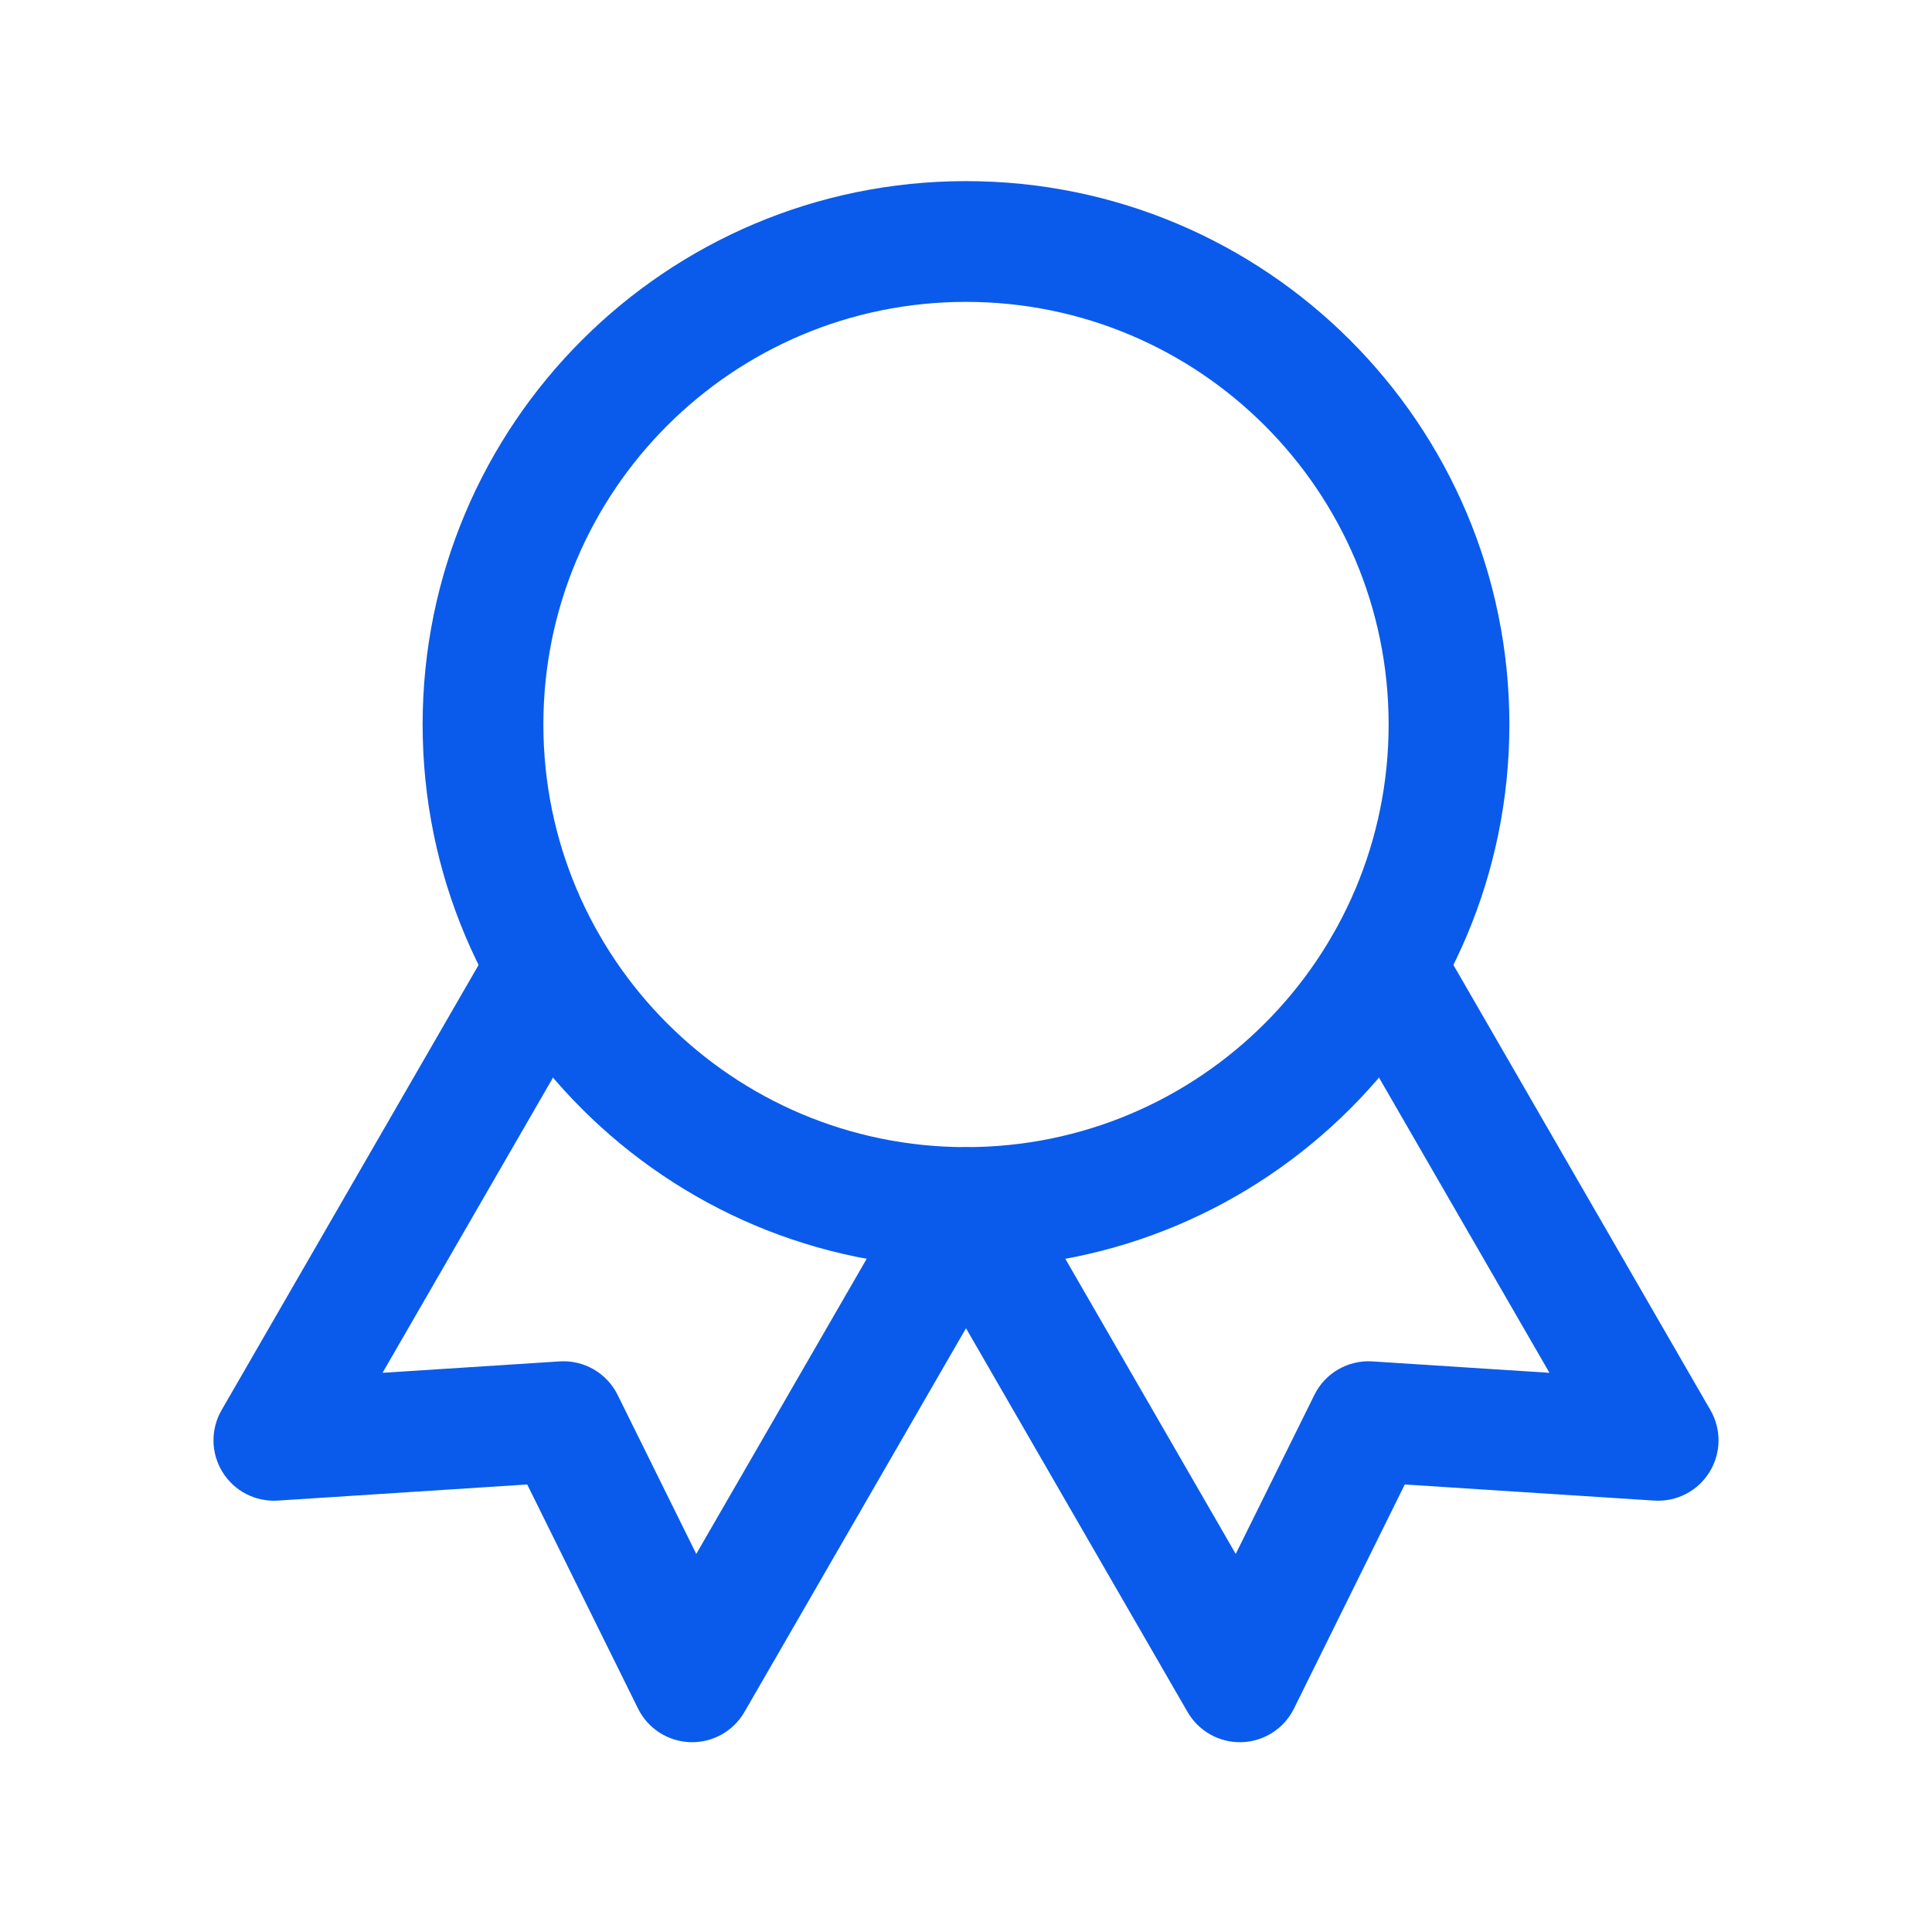<svg xmlns="http://www.w3.org/2000/svg" width="44" height="44" viewBox="0 0 44 44" fill="none"><path fill-rule="evenodd" clip-rule="evenodd" d="M22 6.875C16.684 6.875 12.375 11.184 12.375 16.5C12.375 21.816 16.684 26.125 22 26.125C27.316 26.125 31.625 21.816 31.625 16.5C31.625 11.184 27.316 6.875 22 6.875ZM9.625 16.5C9.625 9.665 15.165 4.125 22 4.125C28.834 4.125 34.375 9.665 34.375 16.5C34.375 23.334 28.834 28.875 22 28.875C15.165 28.875 9.625 23.334 9.625 16.5Z" fill="#0A5BEB"></path><path fill-rule="evenodd" clip-rule="evenodd" d="M21.316 26.315C21.974 25.936 22.815 26.161 23.194 26.819L28.143 35.39L29.934 31.768C30.18 31.27 30.701 30.969 31.255 31.005L35.288 31.265L30.339 22.694C29.959 22.036 30.185 21.195 30.842 20.815C31.5 20.436 32.341 20.661 32.721 21.319L38.954 32.115C39.208 32.554 39.199 33.097 38.931 33.528C38.664 33.959 38.181 34.207 37.675 34.175L31.993 33.808L29.469 38.912C29.245 39.367 28.788 39.66 28.281 39.677C27.774 39.693 27.3 39.429 27.046 38.99L20.813 28.194C20.433 27.536 20.658 26.695 21.316 26.315Z" fill="#0A5BEB"></path><path fill-rule="evenodd" clip-rule="evenodd" d="M13.158 20.815C13.815 21.195 14.041 22.036 13.661 22.694L8.712 31.265L12.745 31.005C13.299 30.969 13.82 31.27 14.066 31.768L15.857 35.39L20.806 26.819C21.185 26.161 22.026 25.936 22.684 26.315C23.342 26.695 23.567 27.536 23.187 28.194L16.954 38.99C16.7 39.429 16.226 39.693 15.719 39.677C15.212 39.66 14.755 39.367 14.531 38.912L12.007 33.808L6.325 34.175C5.819 34.207 5.336 33.959 5.069 33.528C4.801 33.097 4.793 32.554 5.046 32.115L11.279 21.319C11.659 20.661 12.5 20.436 13.158 20.815Z" fill="#0A5BEB"></path></svg>